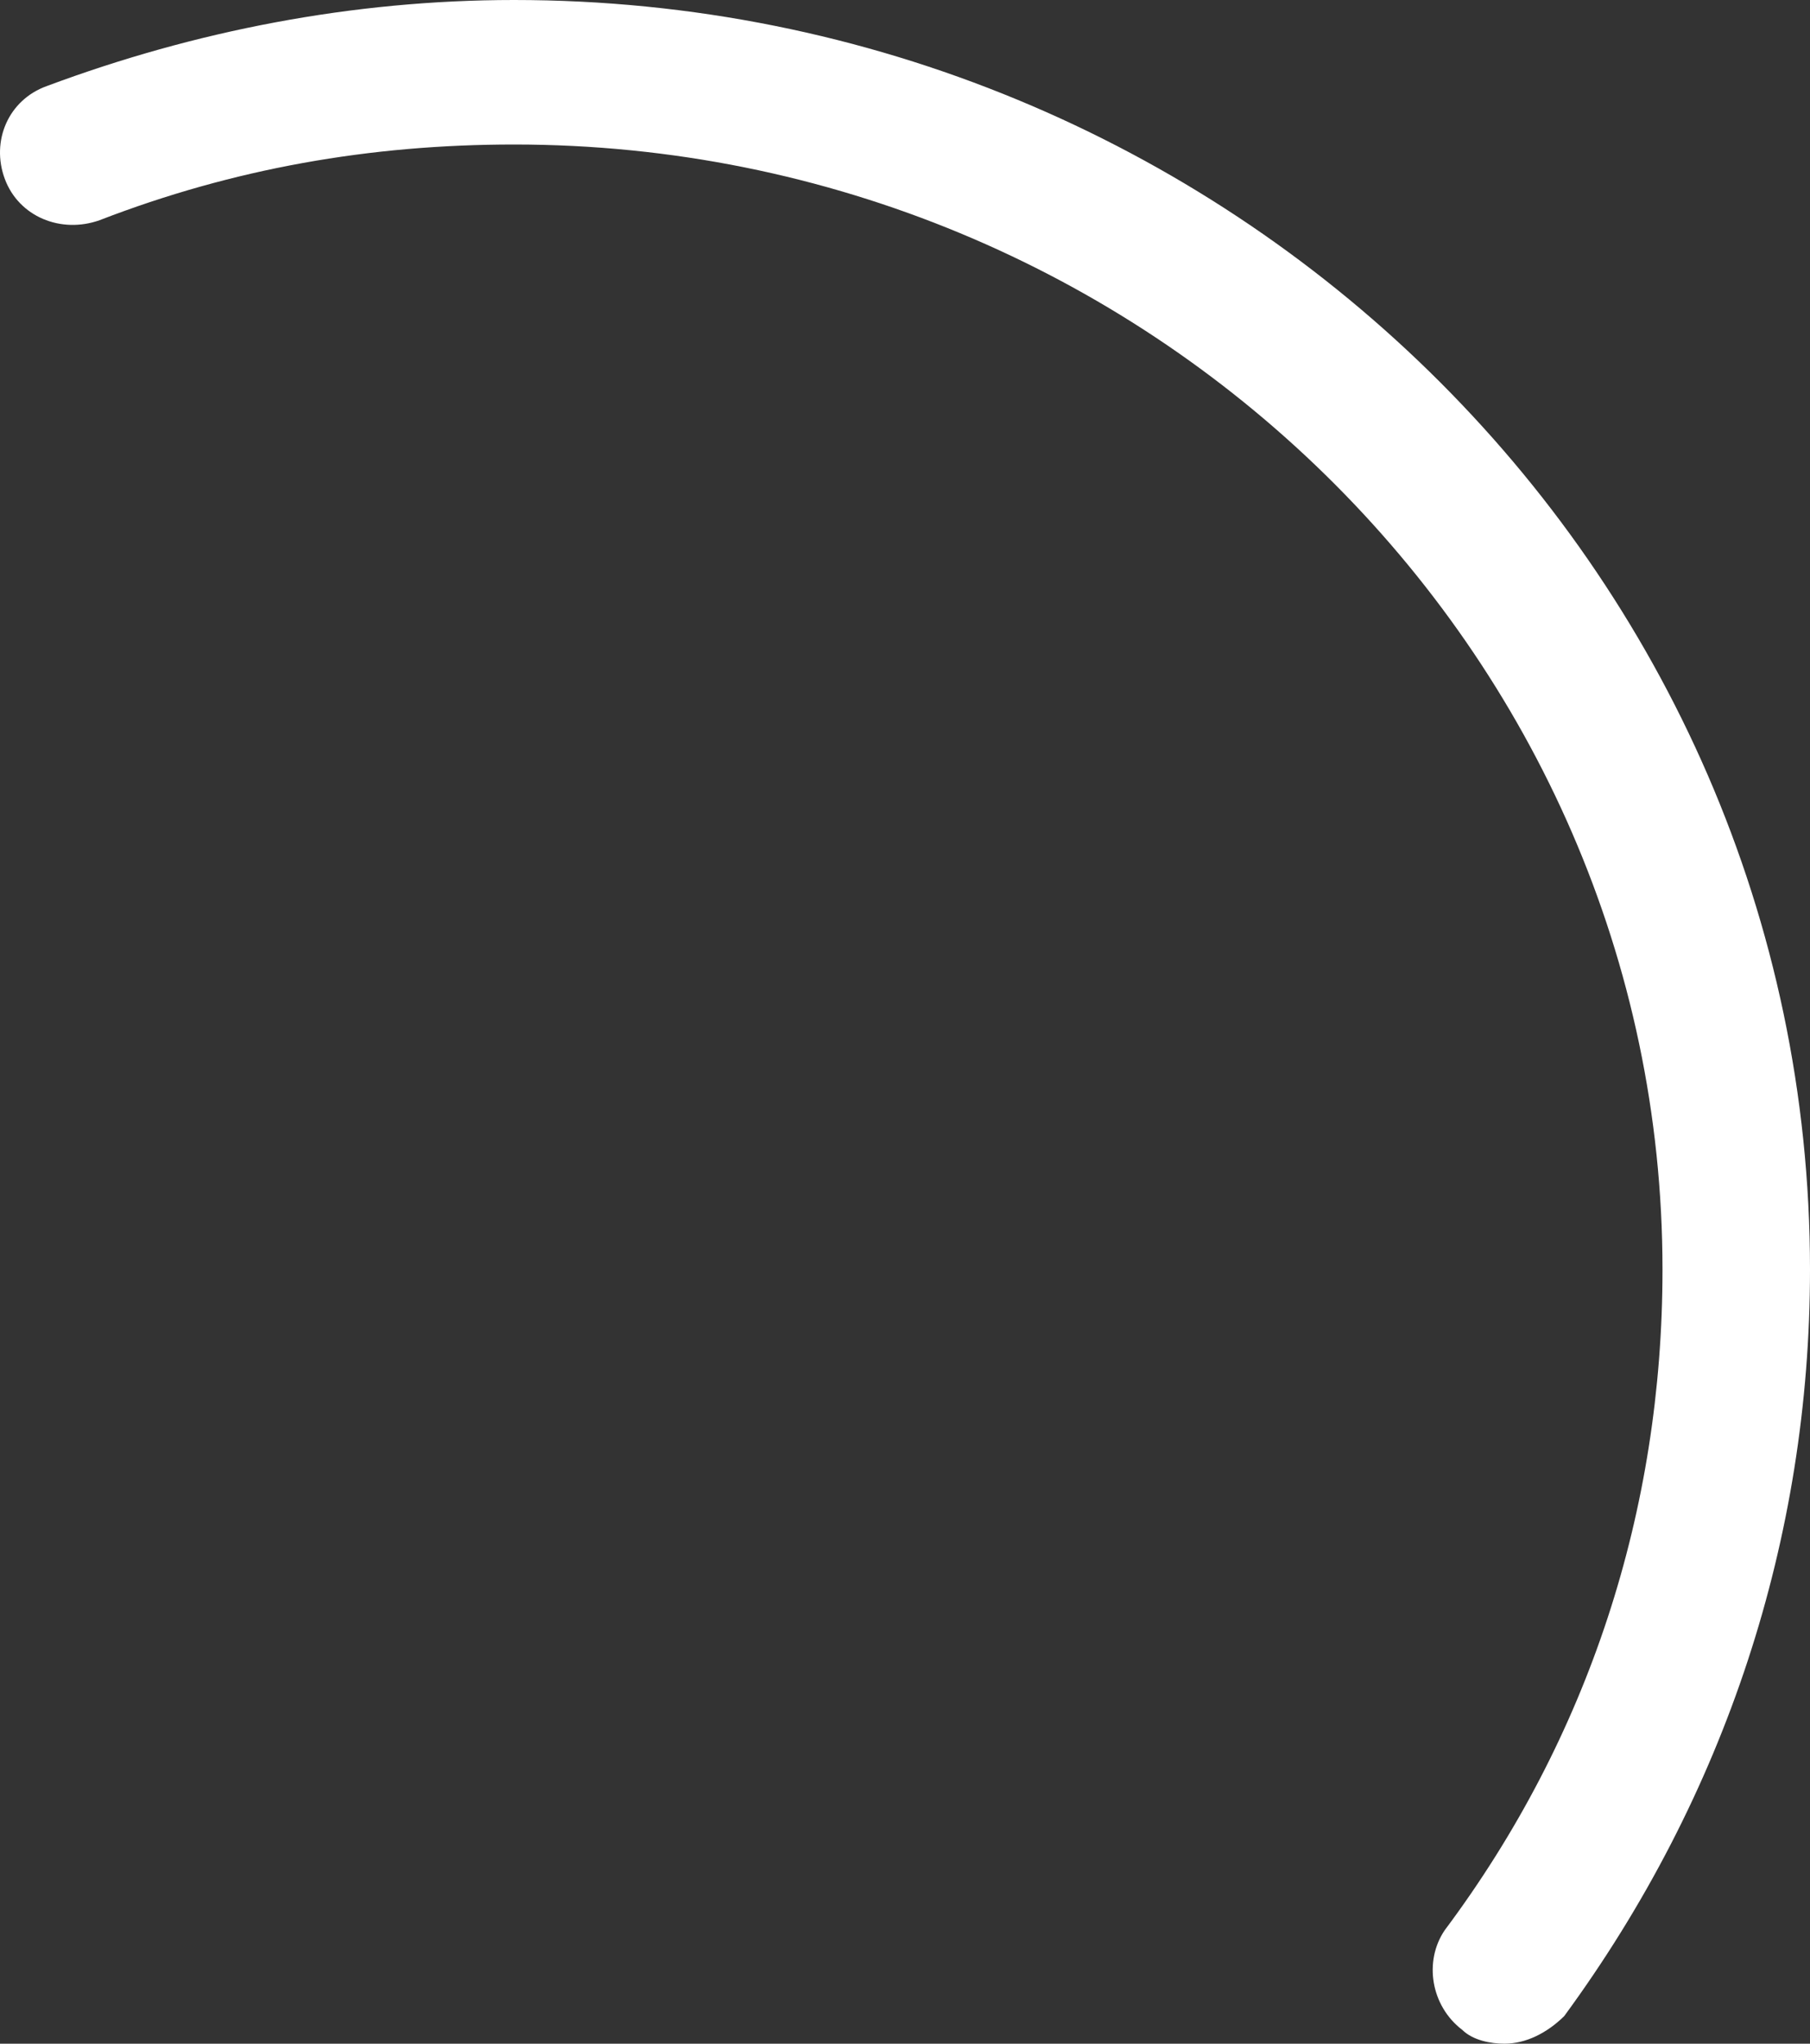 <?xml version="1.0" encoding="UTF-8"?> <svg xmlns="http://www.w3.org/2000/svg" width="964" height="1088" viewBox="0 0 964 1088" fill="none"><rect x="0" y="0" width="964" height="1088" fill="#333333" stroke="none"/> <path d="M801.266 1088C793.784 1088 784.431 1086.17 778.82 1080.67C761.985 1067.85 758.244 1044.04 769.467 1027.56C846.158 924.983 885.439 804.094 885.439 675.879C885.439 346.182 610.474 76.929 273.783 76.929C197.092 76.929 124.142 89.751 53.063 117.226C32.488 124.552 10.041 115.394 2.559 95.246C-4.923 75.098 4.43 53.118 25.006 45.791C103.567 16.485 187.74 0 273.783 0C653.496 0 964 302.222 964 675.879C964 818.747 919.108 956.121 833.064 1073.35C823.712 1082.51 812.489 1088 801.266 1088Z" fill="white"></path> </svg> 